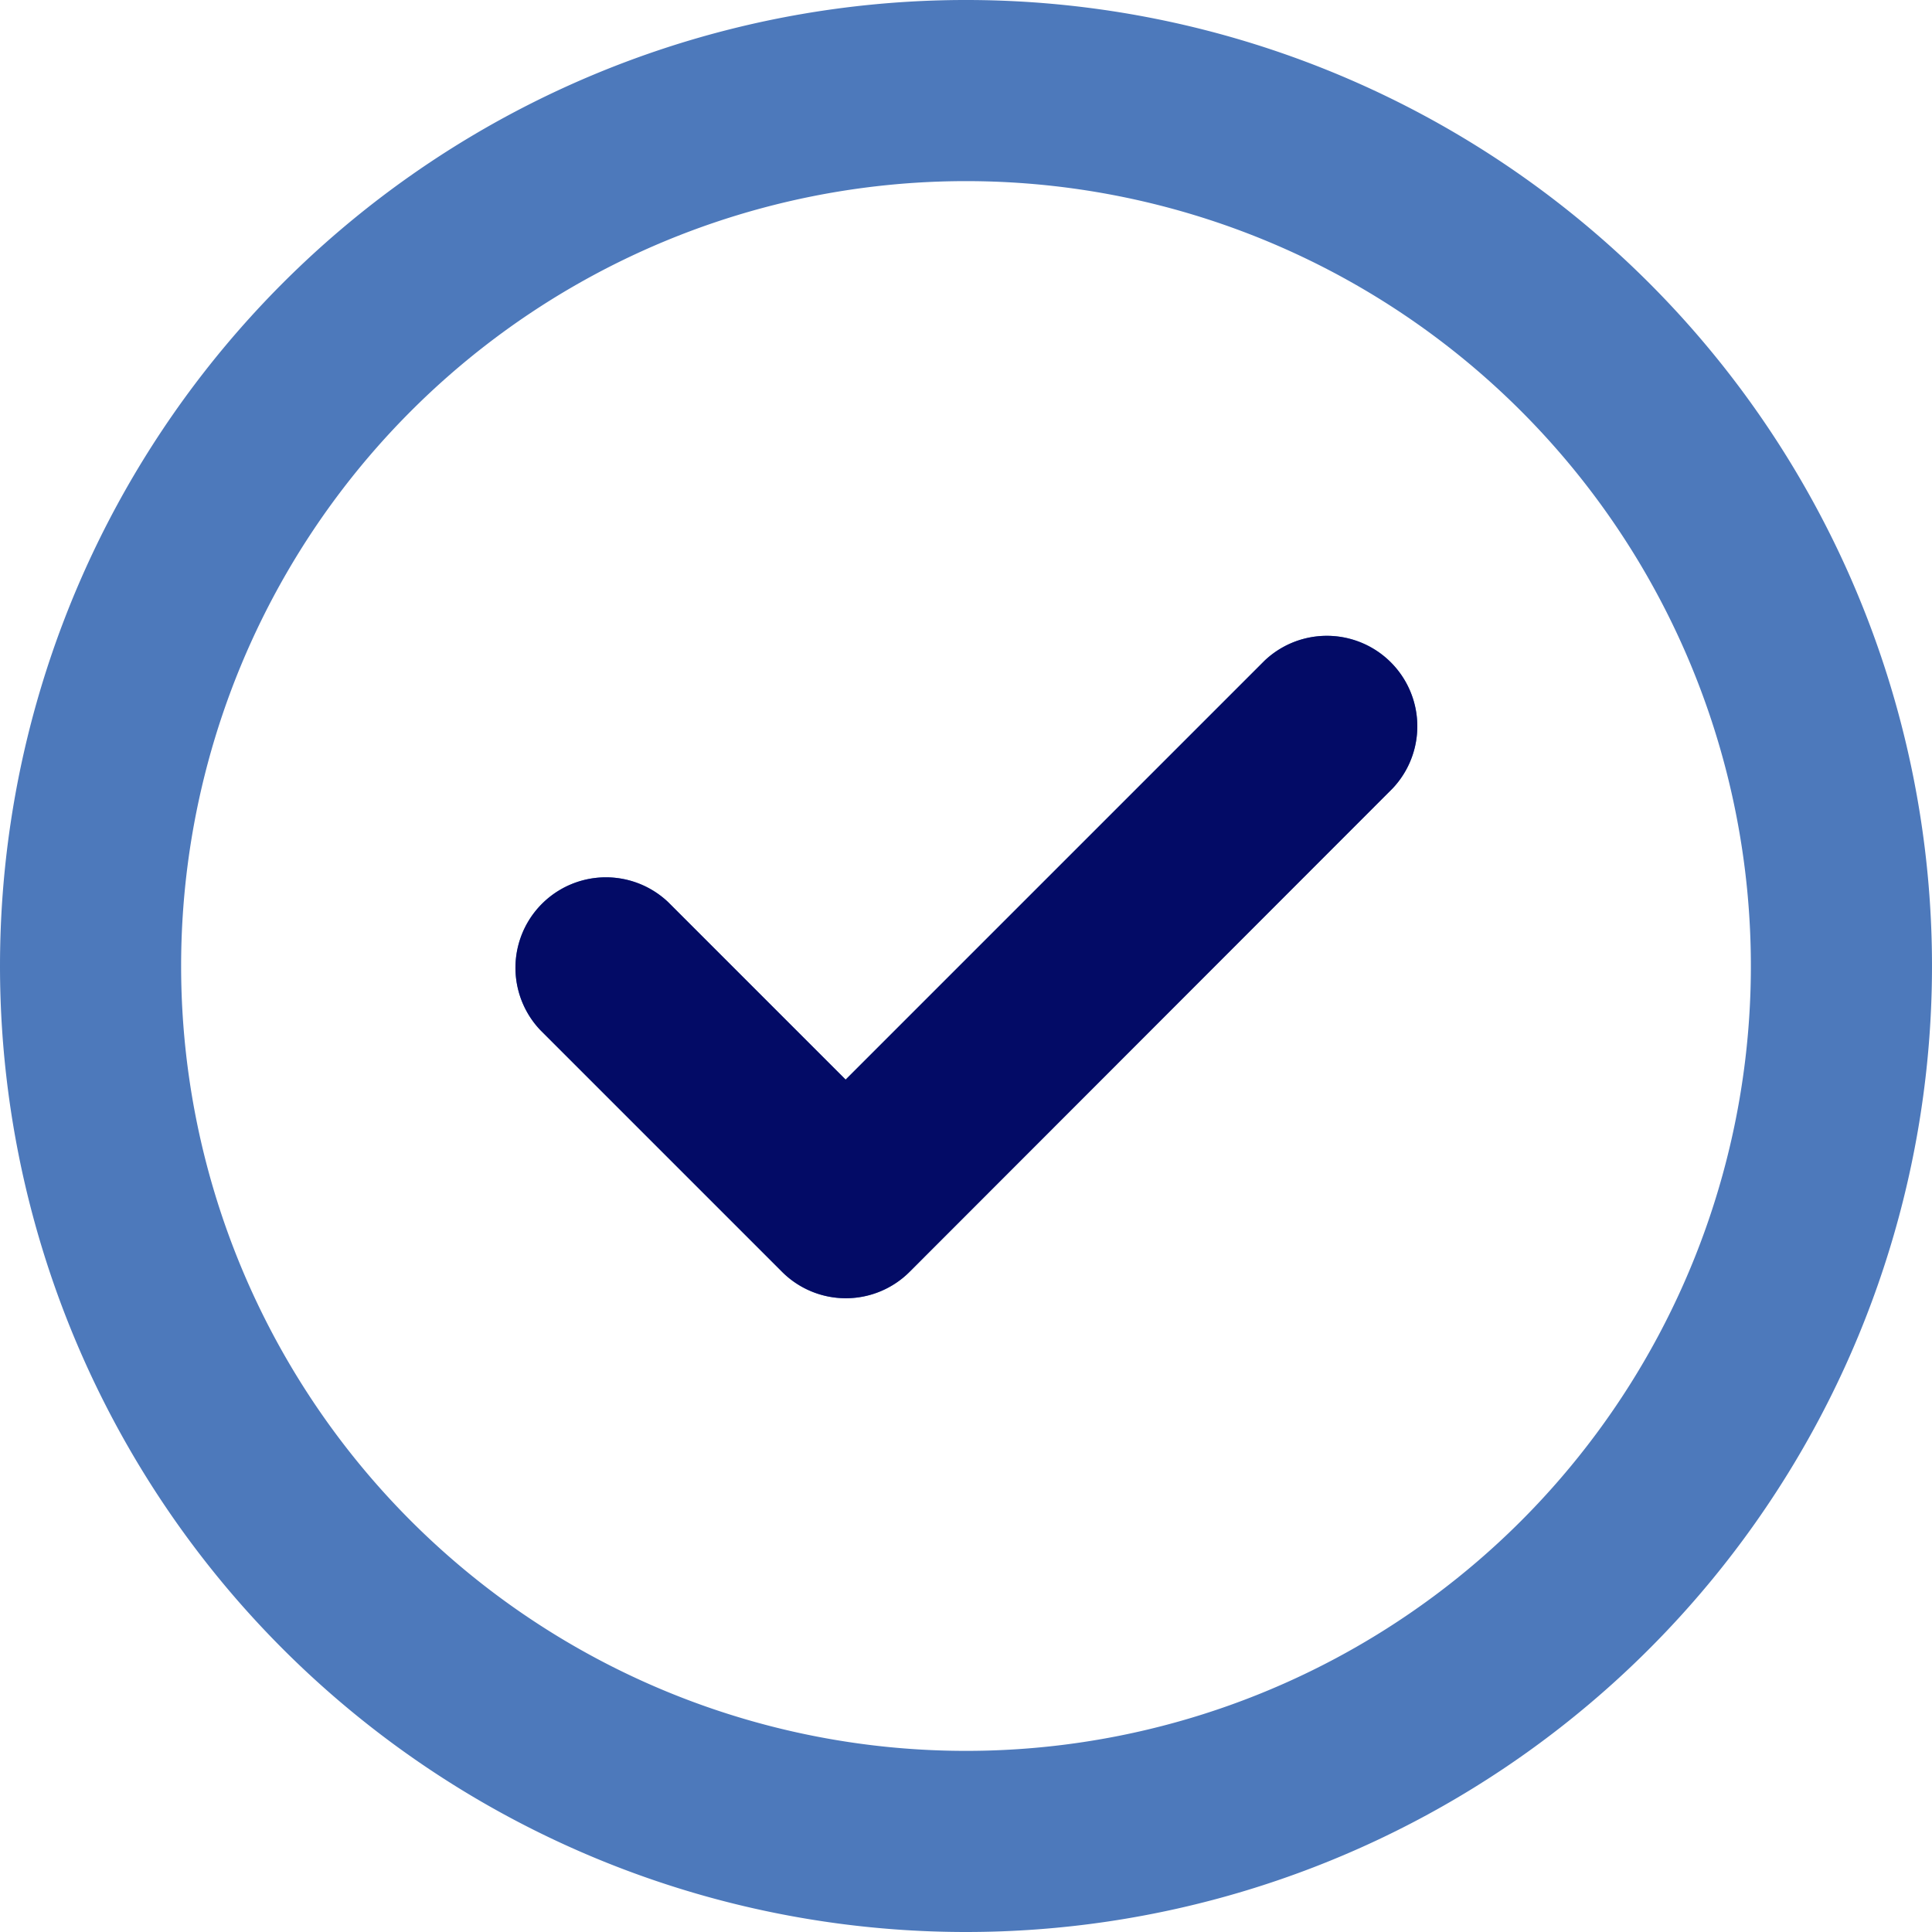 <?xml version="1.0" encoding="UTF-8"?>
<svg xmlns="http://www.w3.org/2000/svg" xmlns:xlink="http://www.w3.org/1999/xlink" width="40" height="40" viewBox="0 0 40 40">
  <defs>
    <clipPath id="clip-path">
      <circle id="Ellipse_6" data-name="Ellipse 6" cx="13.333" cy="13.333" r="13.333" fill="#fff"></circle>
    </clipPath>
  </defs>
  <g id="Gruppe_7" data-name="Gruppe 7" transform="translate(-646 -1241)">
    <path id="Icon_fa-regular-circle-check" data-name="Icon fa-regular-circle-check" d="M20,3.75A16.25,16.25,0,1,1,3.75,20,16.25,16.25,0,0,1,20,3.75ZM20,40A20,20,0,1,0,0,20,20,20,0,0,0,20,40Zm8.828-23.672A1.873,1.873,0,0,0,26.18,13.68l-8.672,8.672L13.836,18.68a1.873,1.873,0,0,0-2.648,2.648l5,5a1.867,1.867,0,0,0,2.648,0Z" transform="translate(646 1241)" fill="#4d79bb"></path>
    <g id="Gruppe_maskieren_5" data-name="Gruppe maskieren 5" transform="translate(653.5 1249.333)" clip-path="url(#clip-path)">
      <path id="Icon_fa-regular-circle-check-2" data-name="Icon fa-regular-circle-check" d="M20,3.75A16.25,16.25,0,1,1,3.75,20,16.25,16.25,0,0,1,20,3.75ZM20,40A20,20,0,1,0,0,20,20,20,0,0,0,20,40Zm8.828-23.672A1.873,1.873,0,0,0,26.18,13.68l-8.672,8.672L13.836,18.68a1.873,1.873,0,0,0-2.648,2.648l5,5a1.867,1.867,0,0,0,2.648,0Z" transform="translate(-7.5 -8.333)" fill="#030b66"></path>
    </g>
  </g>
</svg>
